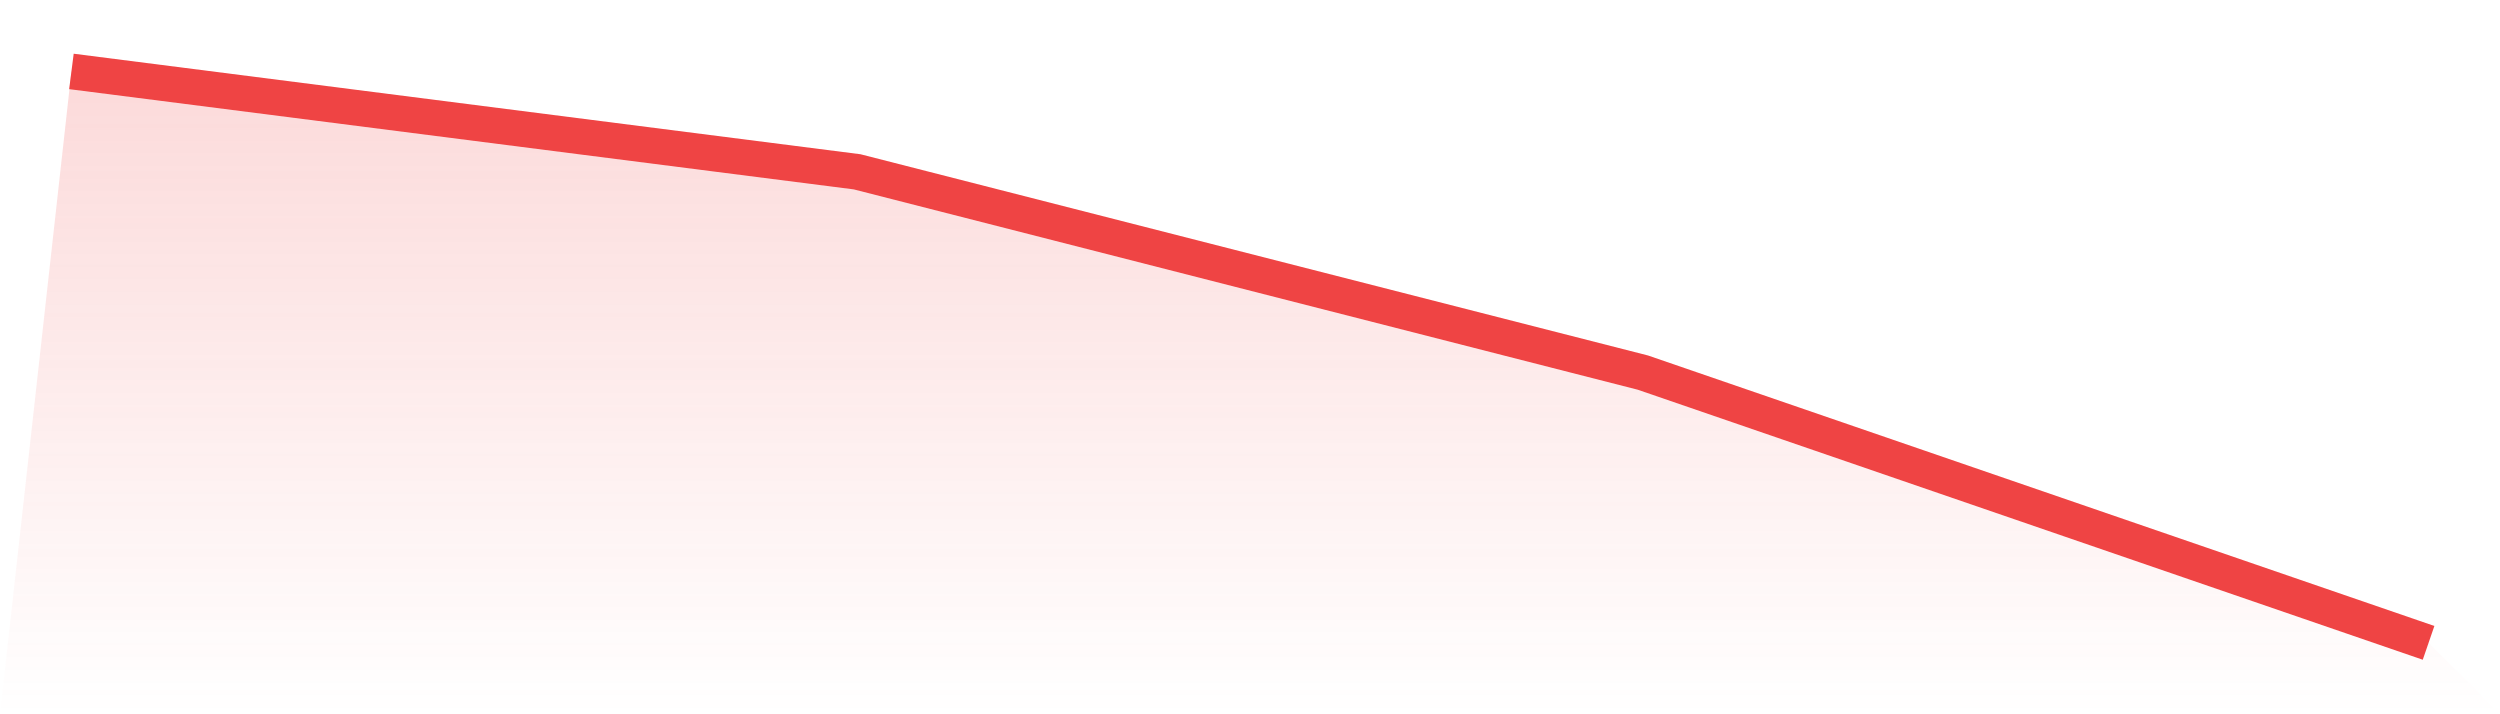 <svg viewBox="0 0 140 40" xmlns="http://www.w3.org/2000/svg">
<defs>
<linearGradient id="gradient" x1="0" x2="0" y1="0" y2="1">
<stop offset="0%" stop-color="#ef4444" stop-opacity="0.2"/>
<stop offset="100%" stop-color="#ef4444" stop-opacity="0"/>
</linearGradient>
</defs>
<path d="M4,4 L4,4 L48,9.622 L92,20.865 L136,36 L140,40 L0,40 z" fill="url(#gradient)"/>
<path d="M4,4 L4,4 L48,9.622 L92,20.865 L136,36" fill="none" stroke="#ef4444" stroke-width="2"/>
</svg>